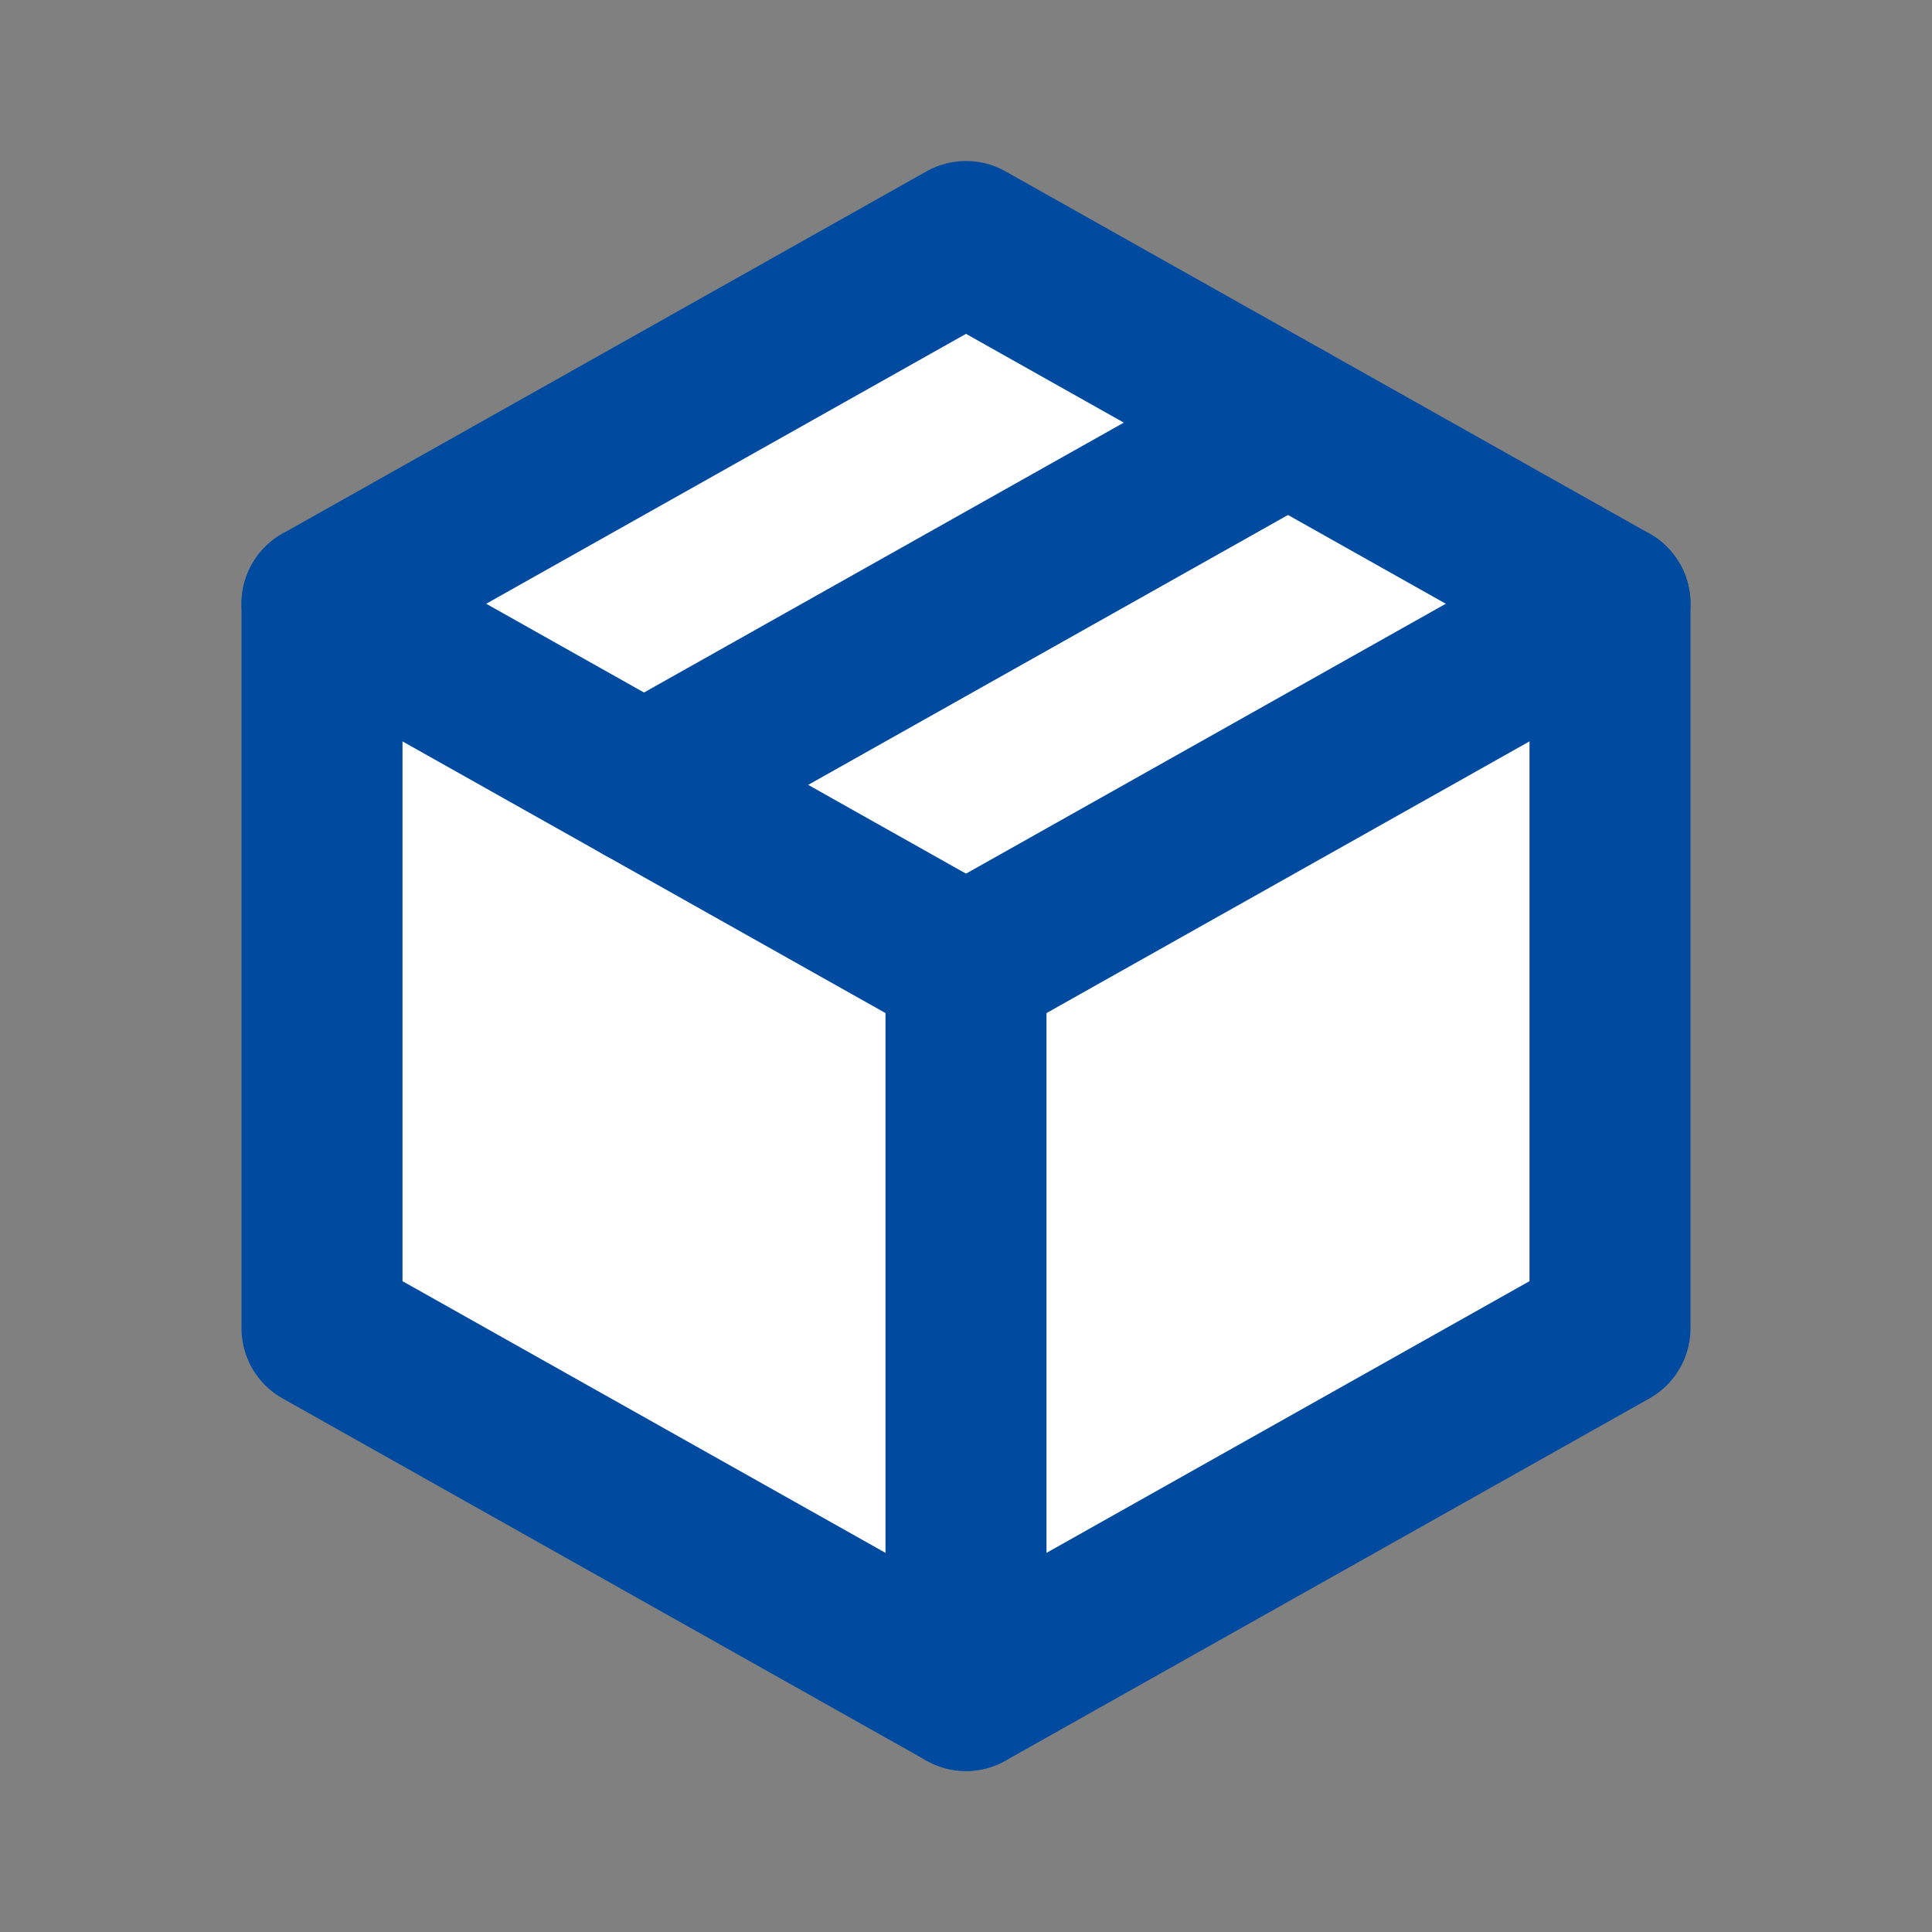 <svg xmlns="http://www.w3.org/2000/svg" width="100px" height="100px" viewBox="0 0 24 24" fill="none" stroke="#004ba0" stroke-width="2" stroke-linecap="round" stroke-linejoin="round">
  <rect x="0" y="0" width="24" height="24" fill="#808080" stroke="none"/>
  <path stroke="none" d="M0 0h24v24H0z" fill="none"/>
  <path d="M12 3l8 4.5v9l-8 4.5l-8 -4.5v-9l8 -4.5" fill="white" stroke="#004ba0"/>
  <path d="M12 12l8 -4.5" stroke="#004ba0"/>
  <path d="M12 12l0 9" stroke="#004ba0"/>
  <path d="M12 12l-8 -4.5" stroke="#004ba0"/>
  <path d="M16 5.25l-8 4.5" stroke="#004ba0"/>
</svg>
